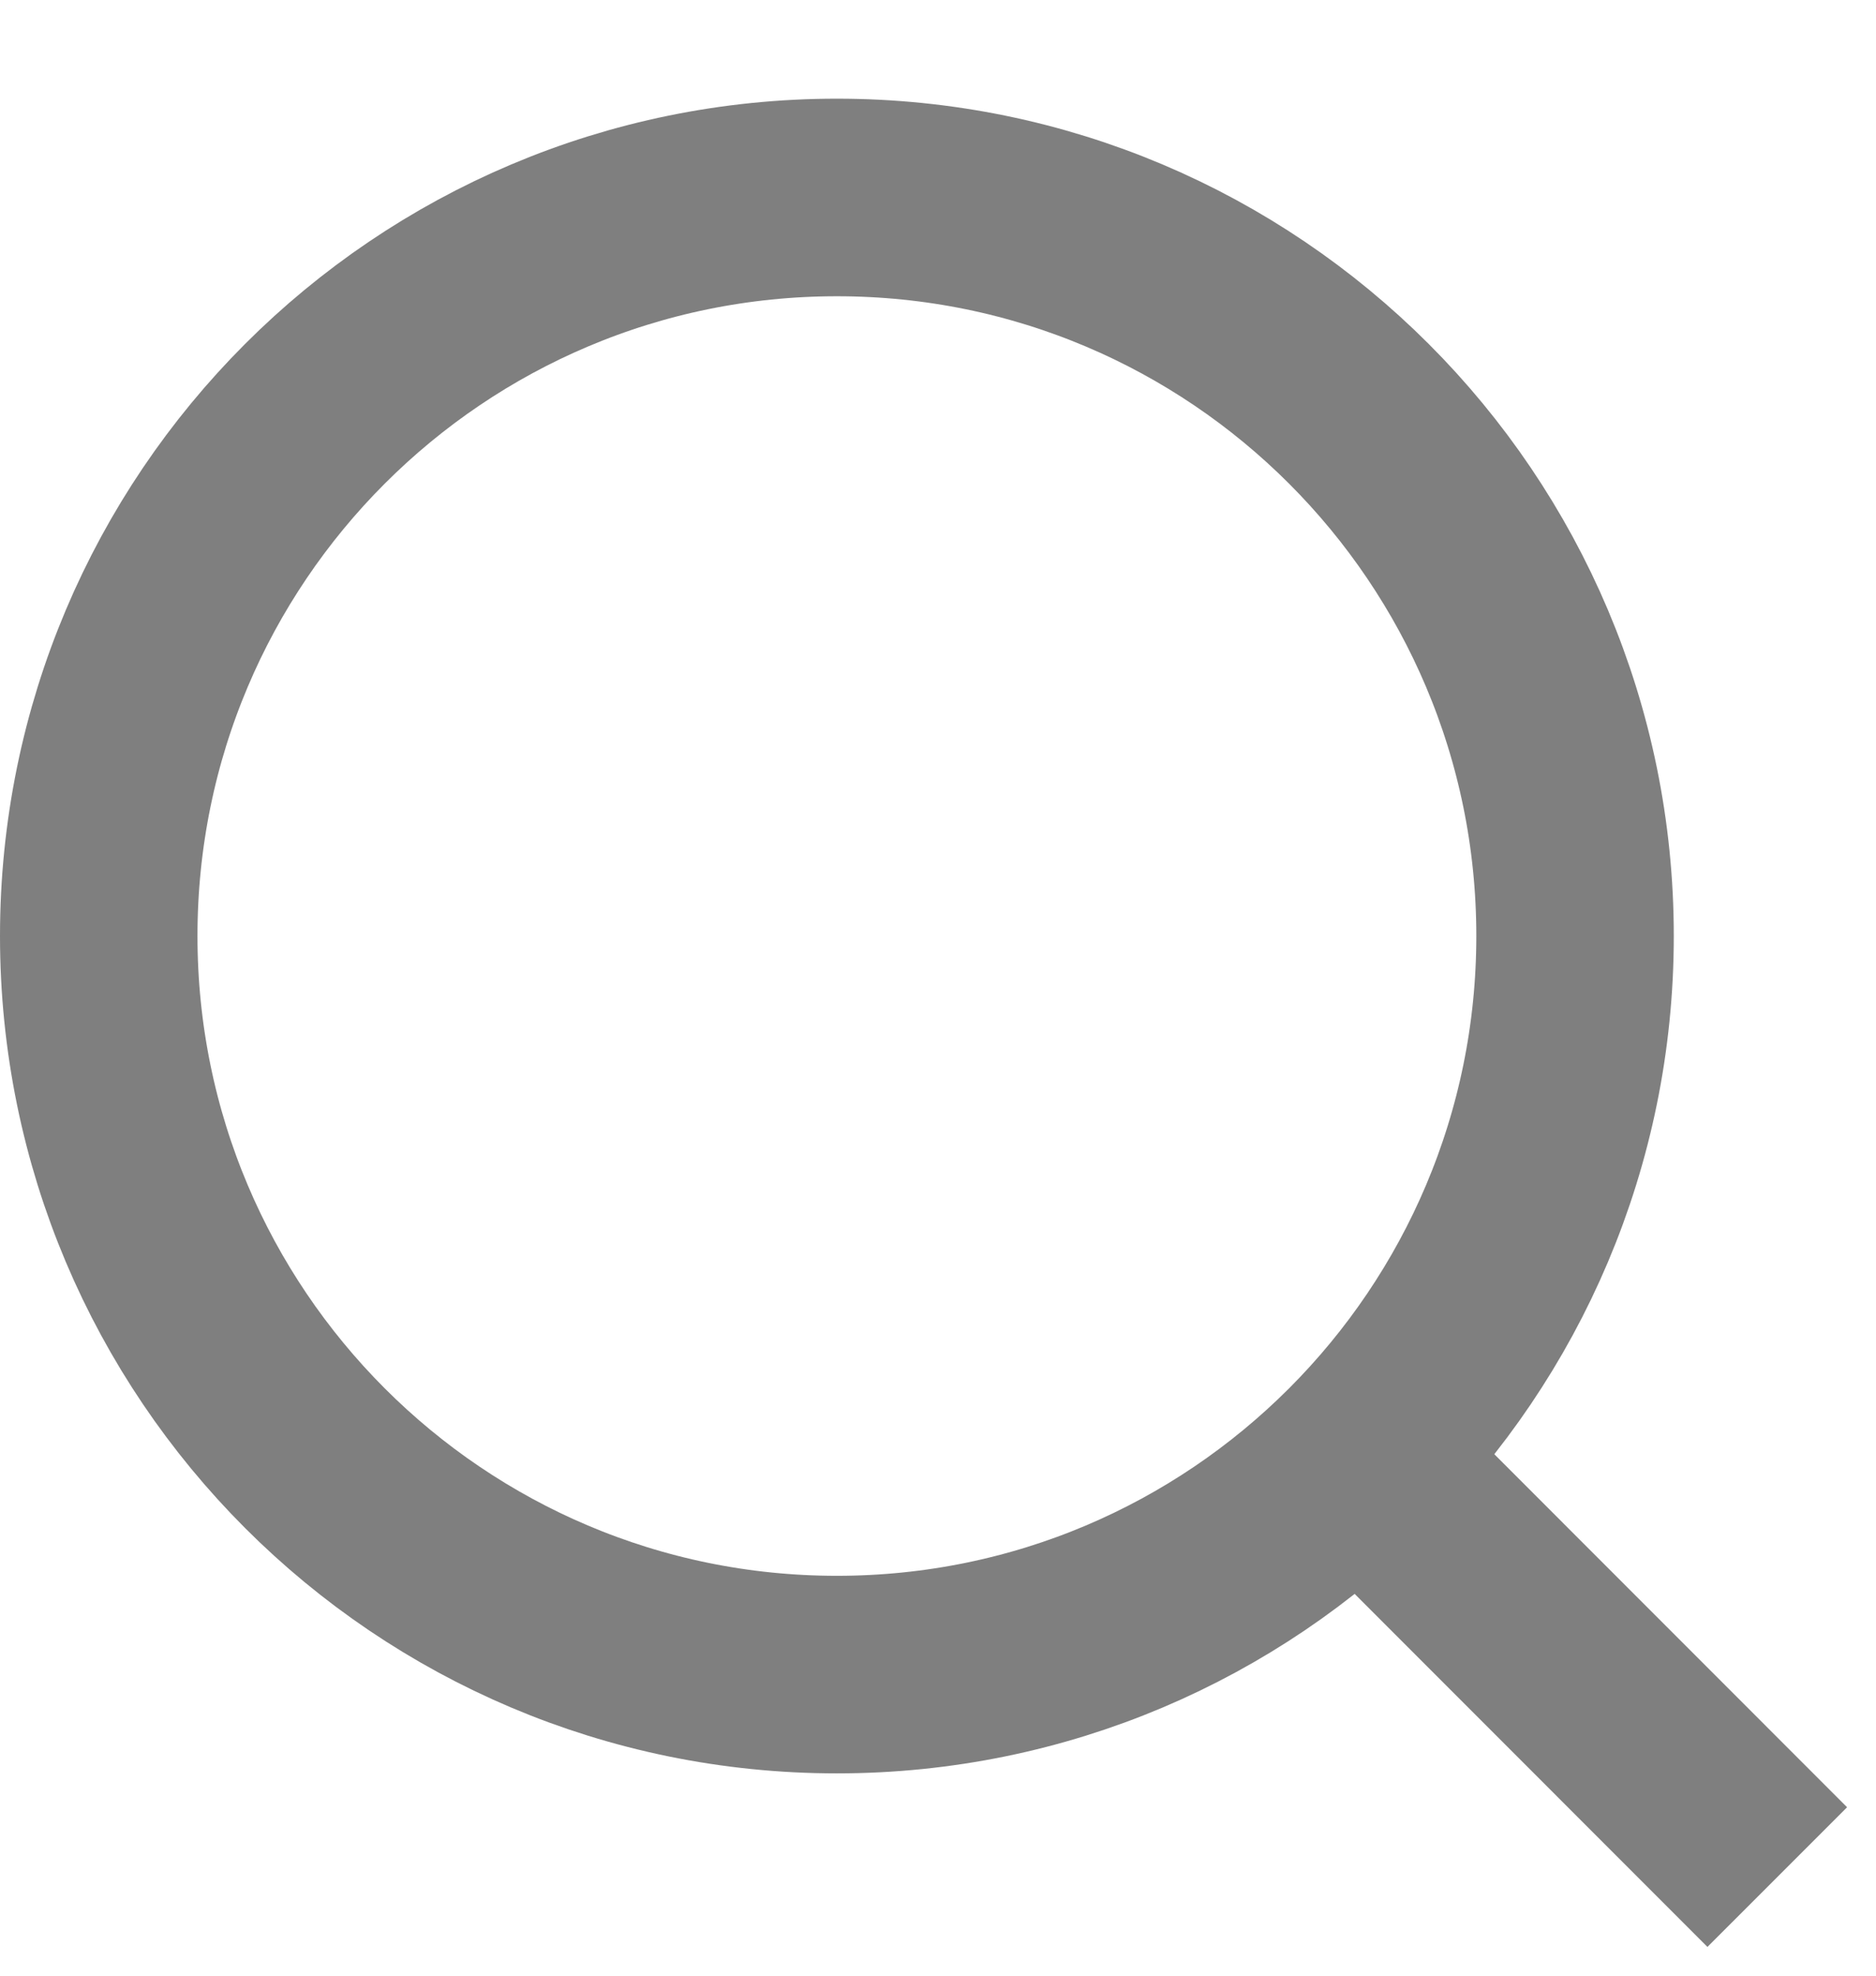 <?xml version="1.0" encoding="UTF-8"?> <svg xmlns="http://www.w3.org/2000/svg" width="19" height="20" viewBox="0 0 19 20" fill="none"> <g opacity="0.5"> <path d="M18 19.002L14.012 15.013" stroke="black" stroke-width="2"></path> <path d="M15.952 9.475C15.952 13.604 12.605 16.952 8.476 16.952C4.347 16.952 1 13.604 1 9.475C1 5.346 4.347 1.999 8.476 1.999C12.605 1.999 15.952 5.346 15.952 9.475Z" stroke="black" stroke-width="2"></path> </g> </svg> 